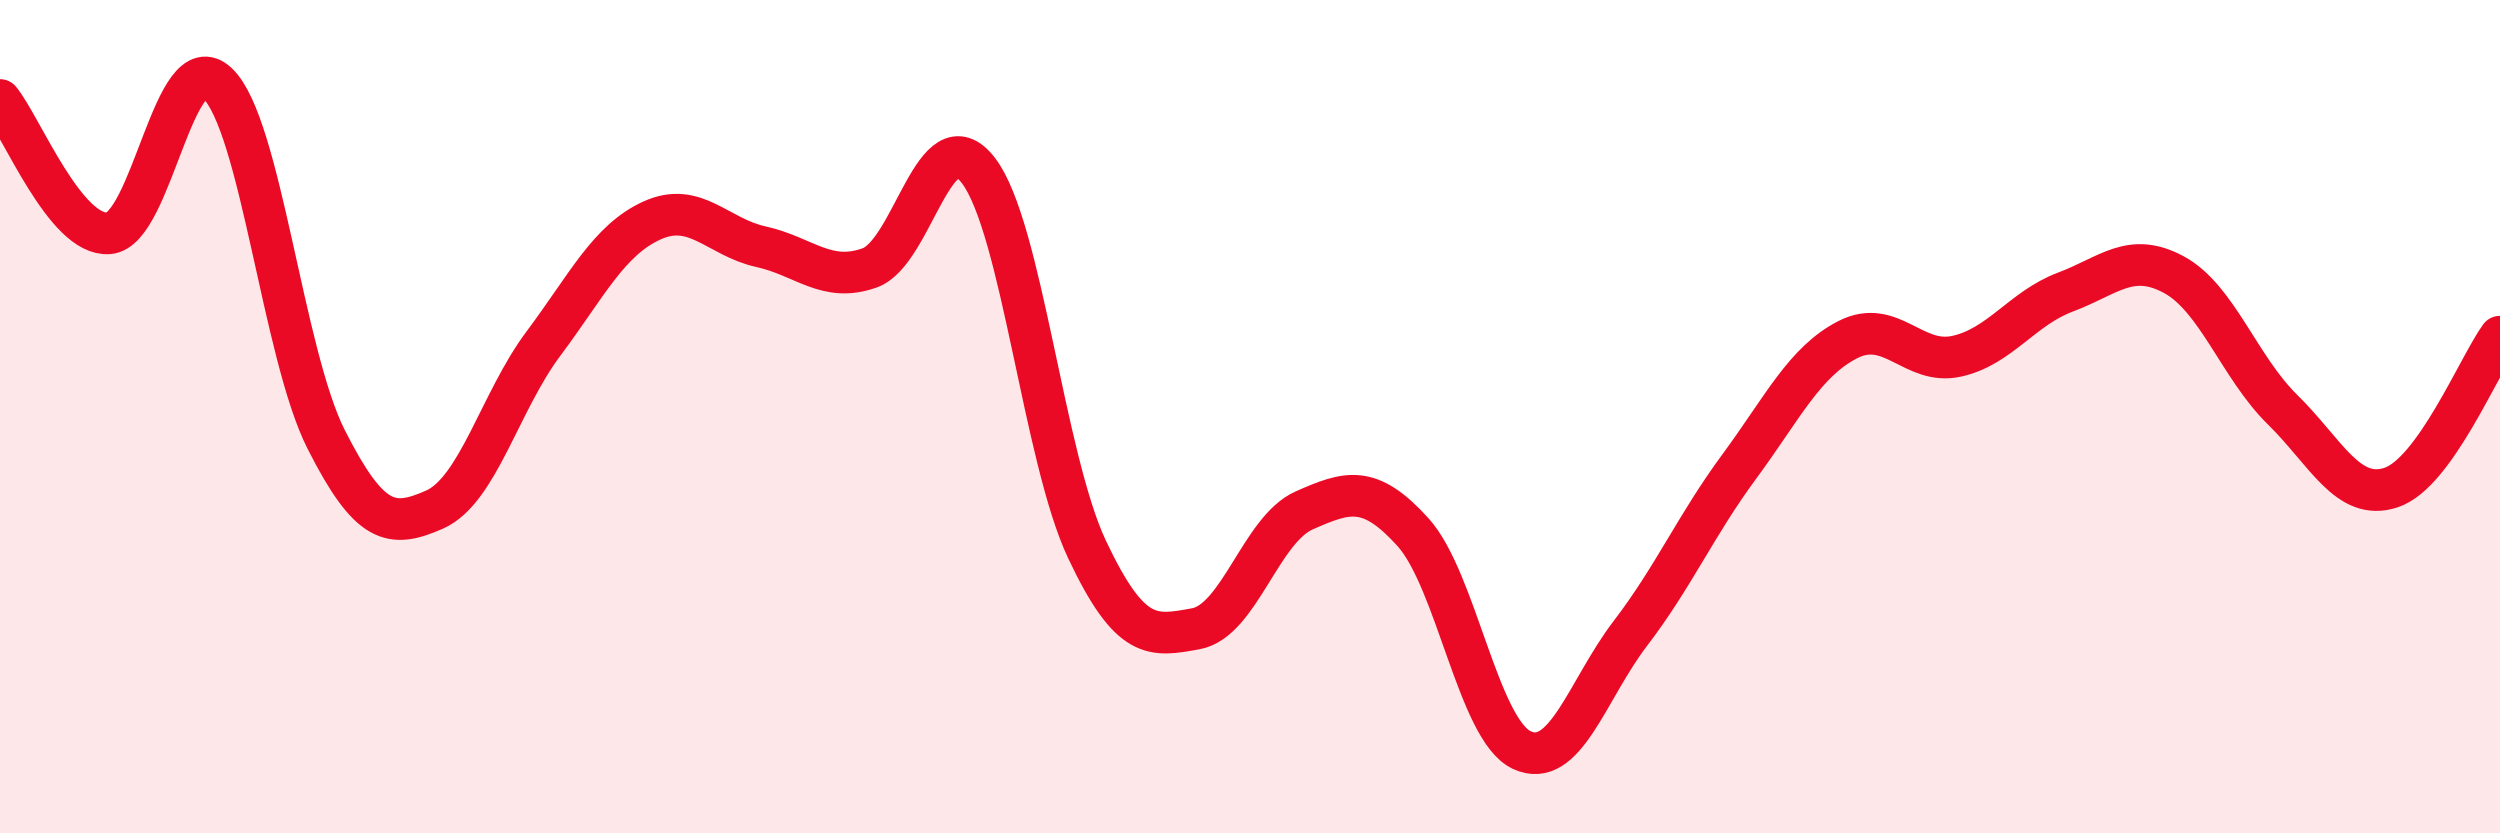 
    <svg width="60" height="20" viewBox="0 0 60 20" xmlns="http://www.w3.org/2000/svg">
      <path
        d="M 0,2.4 C 0.52,3.04 1.57,5.68 2.61,5.6 C 3.65,5.52 4.18,1.01 5.22,2 C 6.26,2.99 6.79,8.5 7.83,10.55 C 8.87,12.6 9.39,12.69 10.43,12.23 C 11.47,11.77 12,9.64 13.04,8.25 C 14.08,6.86 14.61,5.76 15.65,5.29 C 16.69,4.82 17.22,5.69 18.26,5.92 C 19.3,6.15 19.83,6.8 20.87,6.43 C 21.91,6.06 22.44,2.74 23.48,4.09 C 24.52,5.44 25.05,10.99 26.09,13.19 C 27.13,15.39 27.66,15.28 28.7,15.09 C 29.74,14.9 30.26,12.71 31.3,12.25 C 32.34,11.79 32.87,11.62 33.91,12.77 C 34.95,13.92 35.48,17.51 36.52,18 C 37.56,18.49 38.09,16.56 39.13,15.2 C 40.17,13.84 40.7,12.61 41.74,11.2 C 42.78,9.79 43.31,8.68 44.35,8.15 C 45.39,7.62 45.92,8.78 46.96,8.55 C 48,8.32 48.53,7.4 49.57,7.01 C 50.61,6.62 51.13,6.03 52.17,6.59 C 53.21,7.15 53.74,8.81 54.78,9.83 C 55.82,10.85 56.35,12.05 57.39,11.7 C 58.43,11.35 59.48,8.8 60,8.08L60 20L0 20Z"
        fill="#EB0A25"
        opacity="0.1"
        stroke-linecap="round"
        stroke-linejoin="round"
      />
      <path
        d="M 0,2.4 C 0.52,3.04 1.57,5.68 2.61,5.6 C 3.65,5.52 4.18,1.01 5.22,2 C 6.26,2.99 6.79,8.5 7.83,10.55 C 8.87,12.6 9.39,12.69 10.43,12.23 C 11.47,11.77 12,9.64 13.04,8.25 C 14.08,6.86 14.61,5.76 15.65,5.29 C 16.69,4.82 17.22,5.69 18.26,5.92 C 19.3,6.15 19.83,6.8 20.87,6.43 C 21.91,6.06 22.44,2.74 23.48,4.09 C 24.52,5.44 25.05,10.99 26.09,13.19 C 27.13,15.39 27.66,15.28 28.7,15.09 C 29.74,14.9 30.26,12.71 31.3,12.25 C 32.34,11.79 32.87,11.62 33.91,12.77 C 34.95,13.92 35.48,17.51 36.52,18 C 37.56,18.49 38.09,16.56 39.13,15.2 C 40.17,13.84 40.7,12.61 41.74,11.2 C 42.78,9.79 43.31,8.68 44.35,8.15 C 45.39,7.62 45.92,8.78 46.96,8.55 C 48,8.32 48.53,7.4 49.57,7.01 C 50.61,6.62 51.13,6.03 52.17,6.59 C 53.21,7.15 53.74,8.81 54.78,9.83 C 55.82,10.85 56.35,12.05 57.39,11.7 C 58.43,11.35 59.48,8.8 60,8.08"
        stroke="#EB0A25"
        stroke-width="1"
        fill="none"
        stroke-linecap="round"
        stroke-linejoin="round"
      />
    </svg>
  
